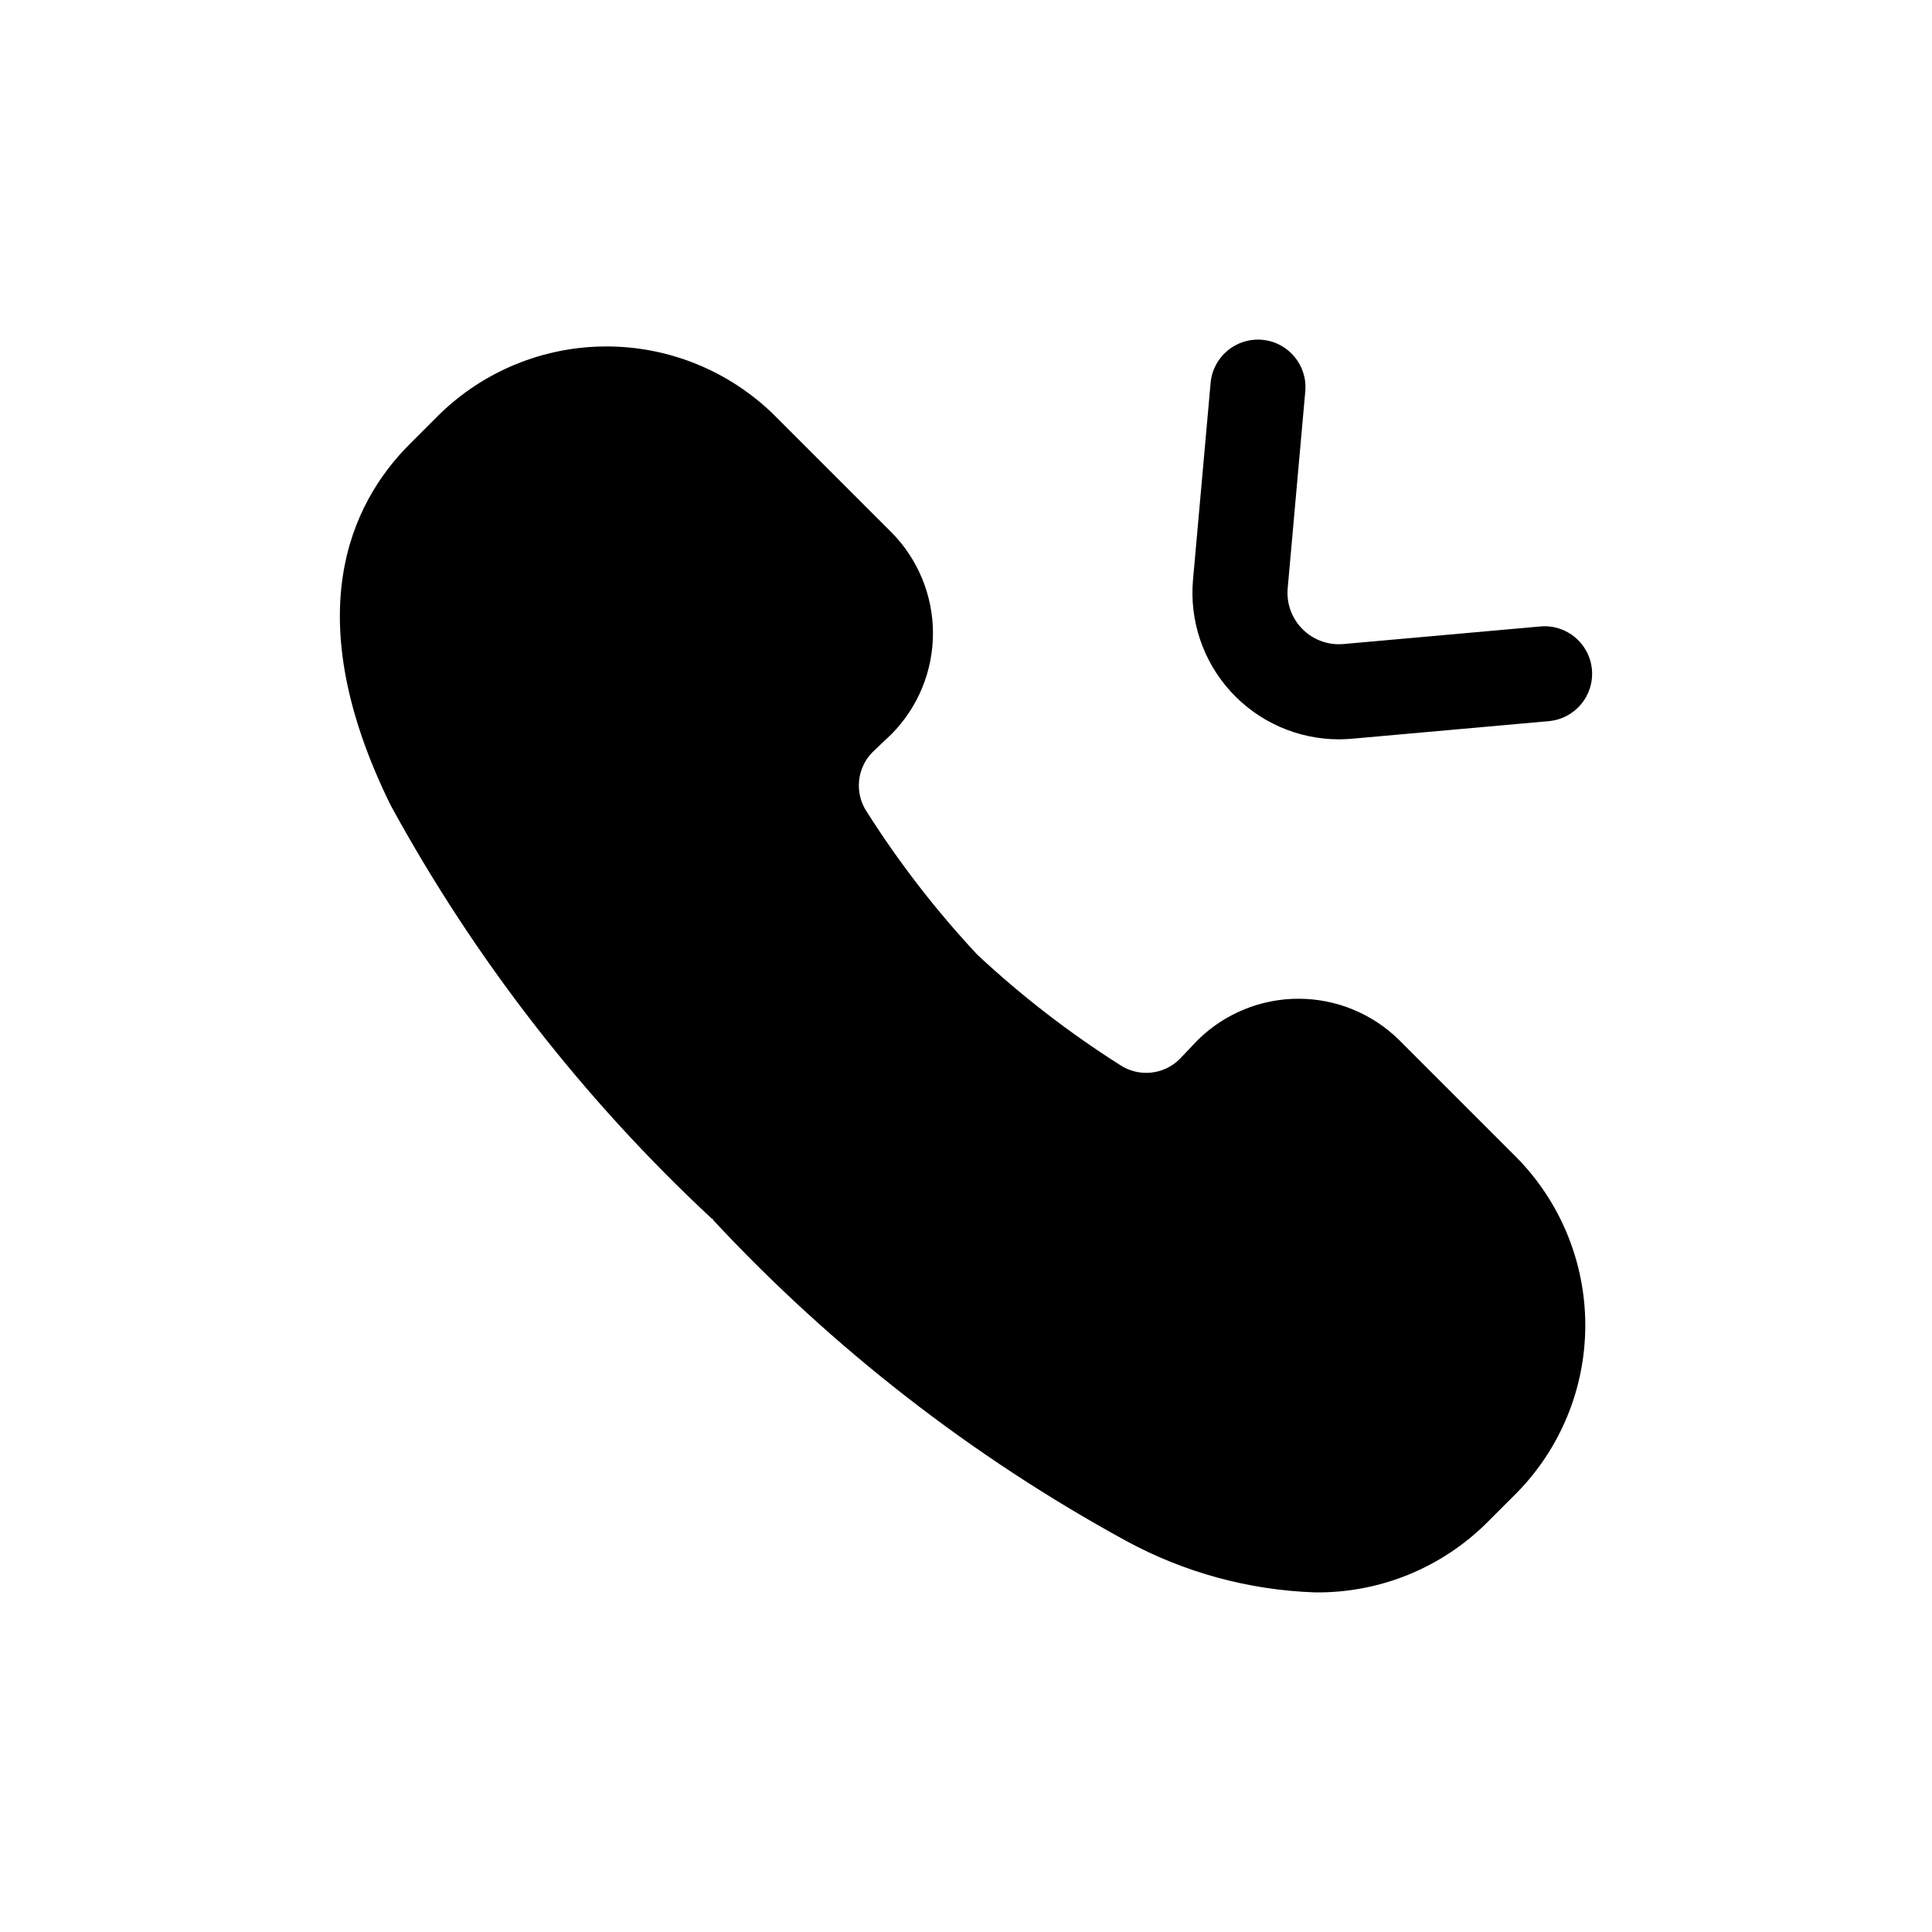 <?xml version="1.0" encoding="UTF-8"?>
<!-- Uploaded to: ICON Repo, www.svgrepo.com, Generator: ICON Repo Mixer Tools -->
<svg fill="#000000" width="800px" height="800px" version="1.1" viewBox="144 144 512 512" xmlns="http://www.w3.org/2000/svg">
 <path d="m545.79 450.62c11.742 11.871 18.328 27.895 18.328 44.59 0 16.695-6.586 32.715-18.328 44.586l-7.559 7.559c-12.133 12.156-28.672 18.879-45.844 18.641-17.457-0.613-34.531-5.269-49.879-13.605-40.863-22.309-77.863-51.059-109.58-85.141v-0.25h-0.25v-0.004c-34.082-31.715-62.832-68.715-85.145-109.58-24.688-50.129-10.832-79.855 5.039-95.723l7.559-7.559h-0.004c11.871-11.742 27.891-18.324 44.586-18.324 16.695 0 32.719 6.582 44.59 18.324l30.984 30.984c7.019 7.113 10.957 16.707 10.957 26.703 0 9.992-3.938 19.586-10.957 26.699l-5.035 4.785-0.004 0.004c-4.219 4.254-4.852 10.895-1.512 15.867 8.551 13.477 18.332 26.125 29.223 37.789 11.66 10.891 24.312 20.672 37.785 29.219 4.977 3.34 11.617 2.707 15.871-1.512l4.785-5.039c7.113-7.019 16.707-10.957 26.703-10.957 9.992 0 19.586 3.938 26.699 10.957zm-46.984-110.69c1.156 0 2.324-0.062 3.481-0.16l52.164-4.66v-0.004c6.93-0.617 12.047-6.734 11.426-13.664-0.617-6.93-6.734-12.047-13.664-11.426l-52.164 4.66c-4.023 0.363-8.004-1.078-10.859-3.938-2.859-2.856-4.301-6.836-3.938-10.859l4.66-52.164c0.621-6.93-4.496-13.047-11.426-13.664-6.93-0.621-13.047 4.496-13.664 11.426l-4.66 52.164h-0.004c-0.965 10.852 2.668 21.609 10.016 29.652 7.352 8.039 17.738 12.625 28.633 12.637z"/>
</svg>